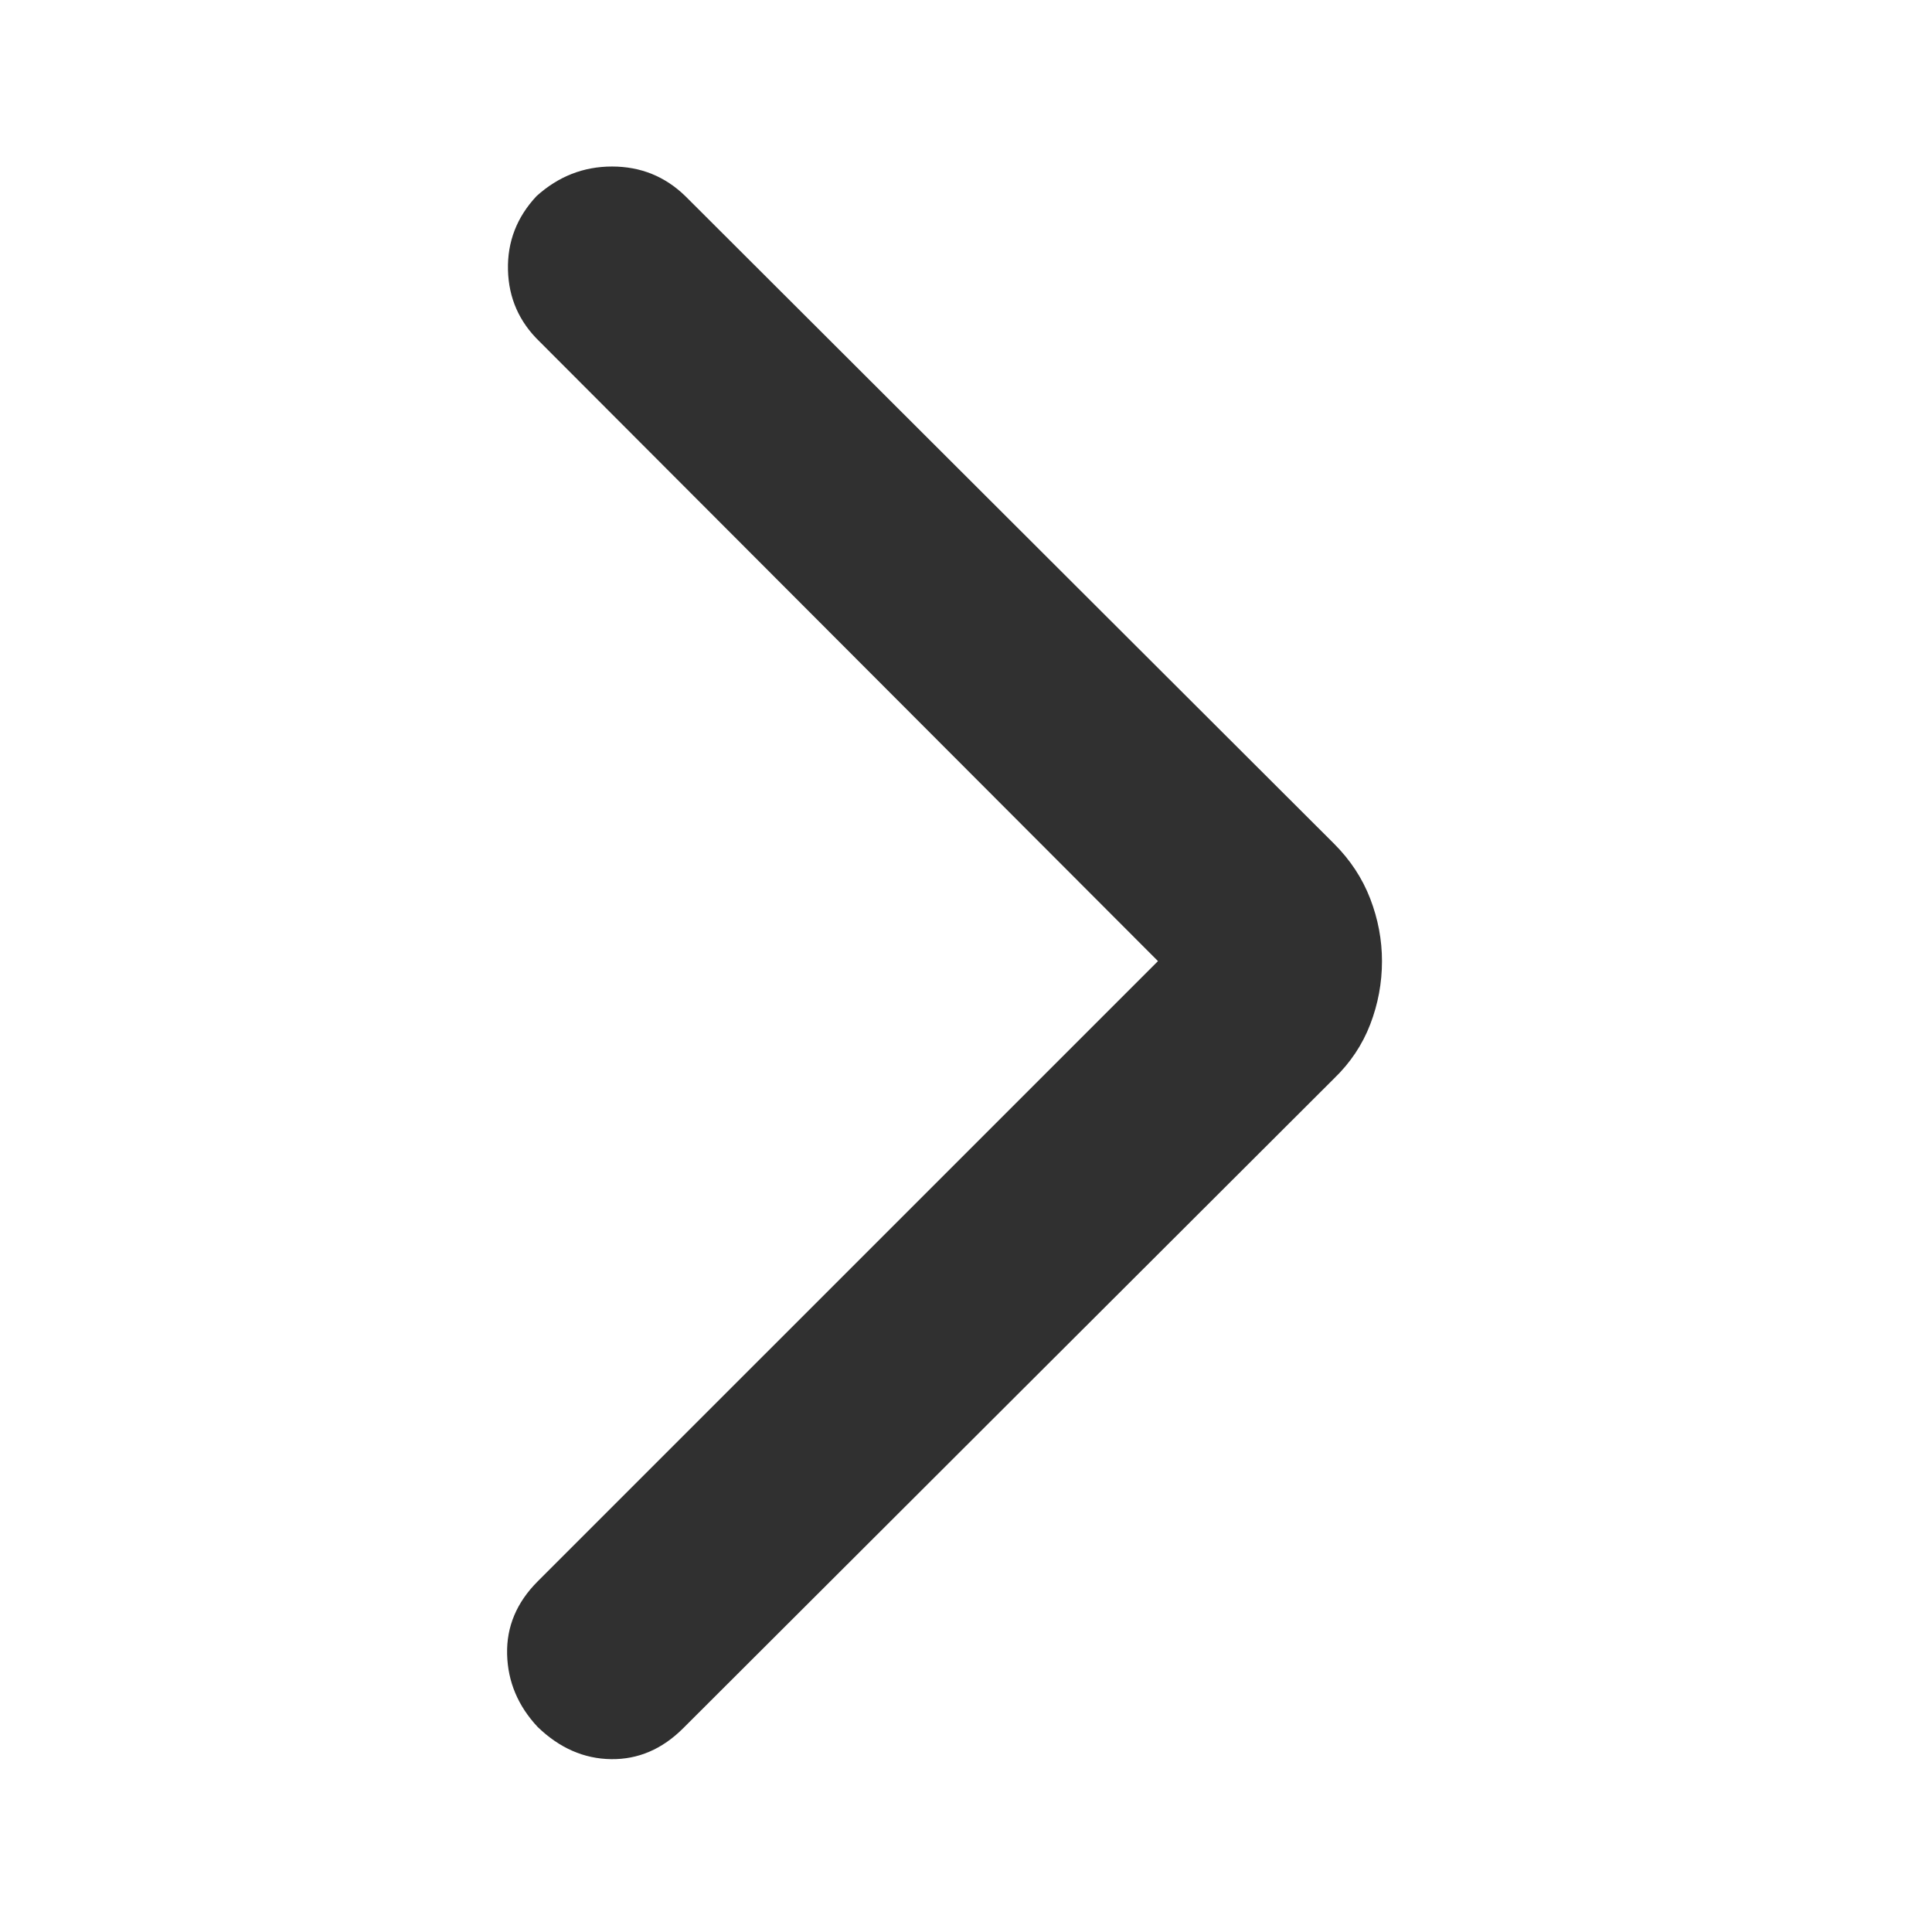 <svg xmlns="http://www.w3.org/2000/svg" height="48px" viewBox="0 -960 960 960" width="48px" fill="#303030"><path d="M575.39-482.43 268.17-790.22q-15.26-14.69-15.76-35.67-.5-20.98 14.2-36.68 16.26-14.69 37.52-14.69t36.39 14.69l322.35 321.79q12.13 12.13 17.98 27.32 5.85 15.2 5.85 31.03 0 16.26-5.85 31.45-5.85 15.2-17.98 26.89L339.52-101.3q-15.69 15.69-35.89 15.41-20.2-.28-36.46-15.98-14.69-15.7-15.19-36.17-.5-20.48 15.19-36.18l308.22-308.21Z"/></svg>